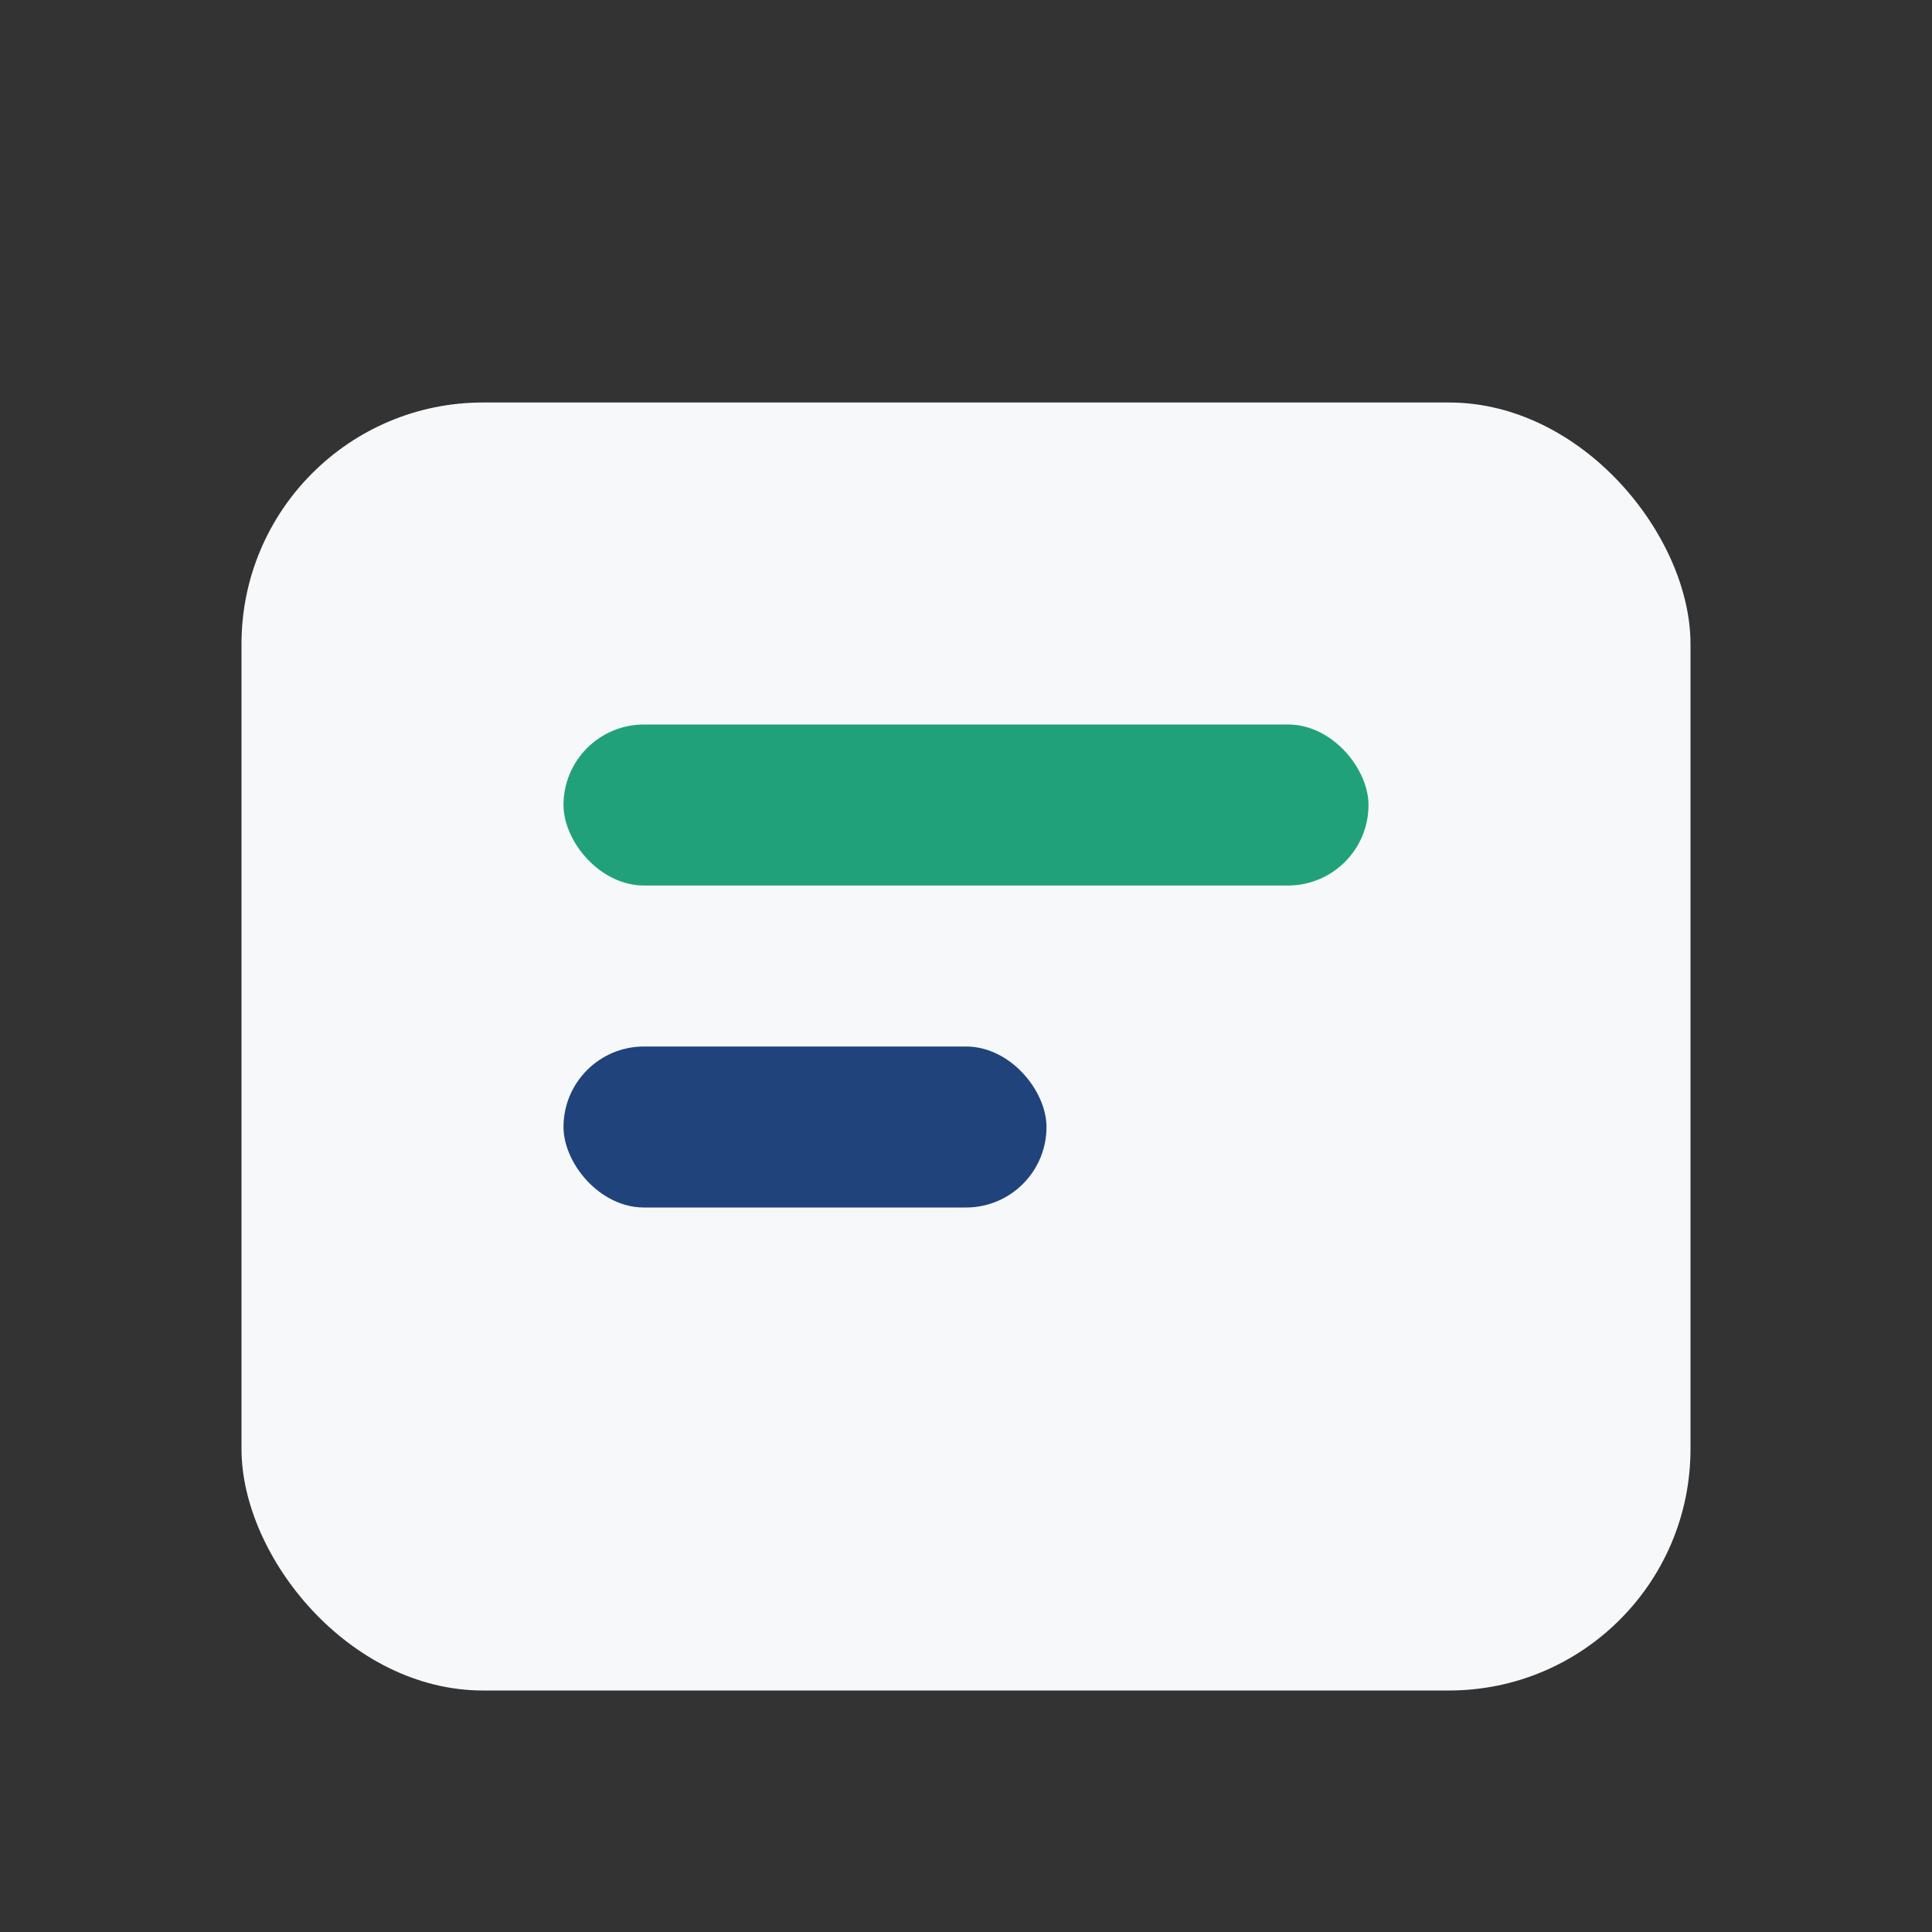 <?xml version="1.0" encoding="UTF-8"?>
<svg xmlns="http://www.w3.org/2000/svg" width="24" height="24" viewBox="0 0 24 24"><rect x="0" y="0" width="24" height="24" fill="#333333" stroke="none"/><rect x="3" y="5" width="18" height="16" rx="3" fill="#F6F8FA"/><rect x="7" y="9" width="10" height="2" rx="1" fill="#21A179"/><rect x="7" y="13" width="6" height="2" rx="1" fill="#20437B"/></svg>